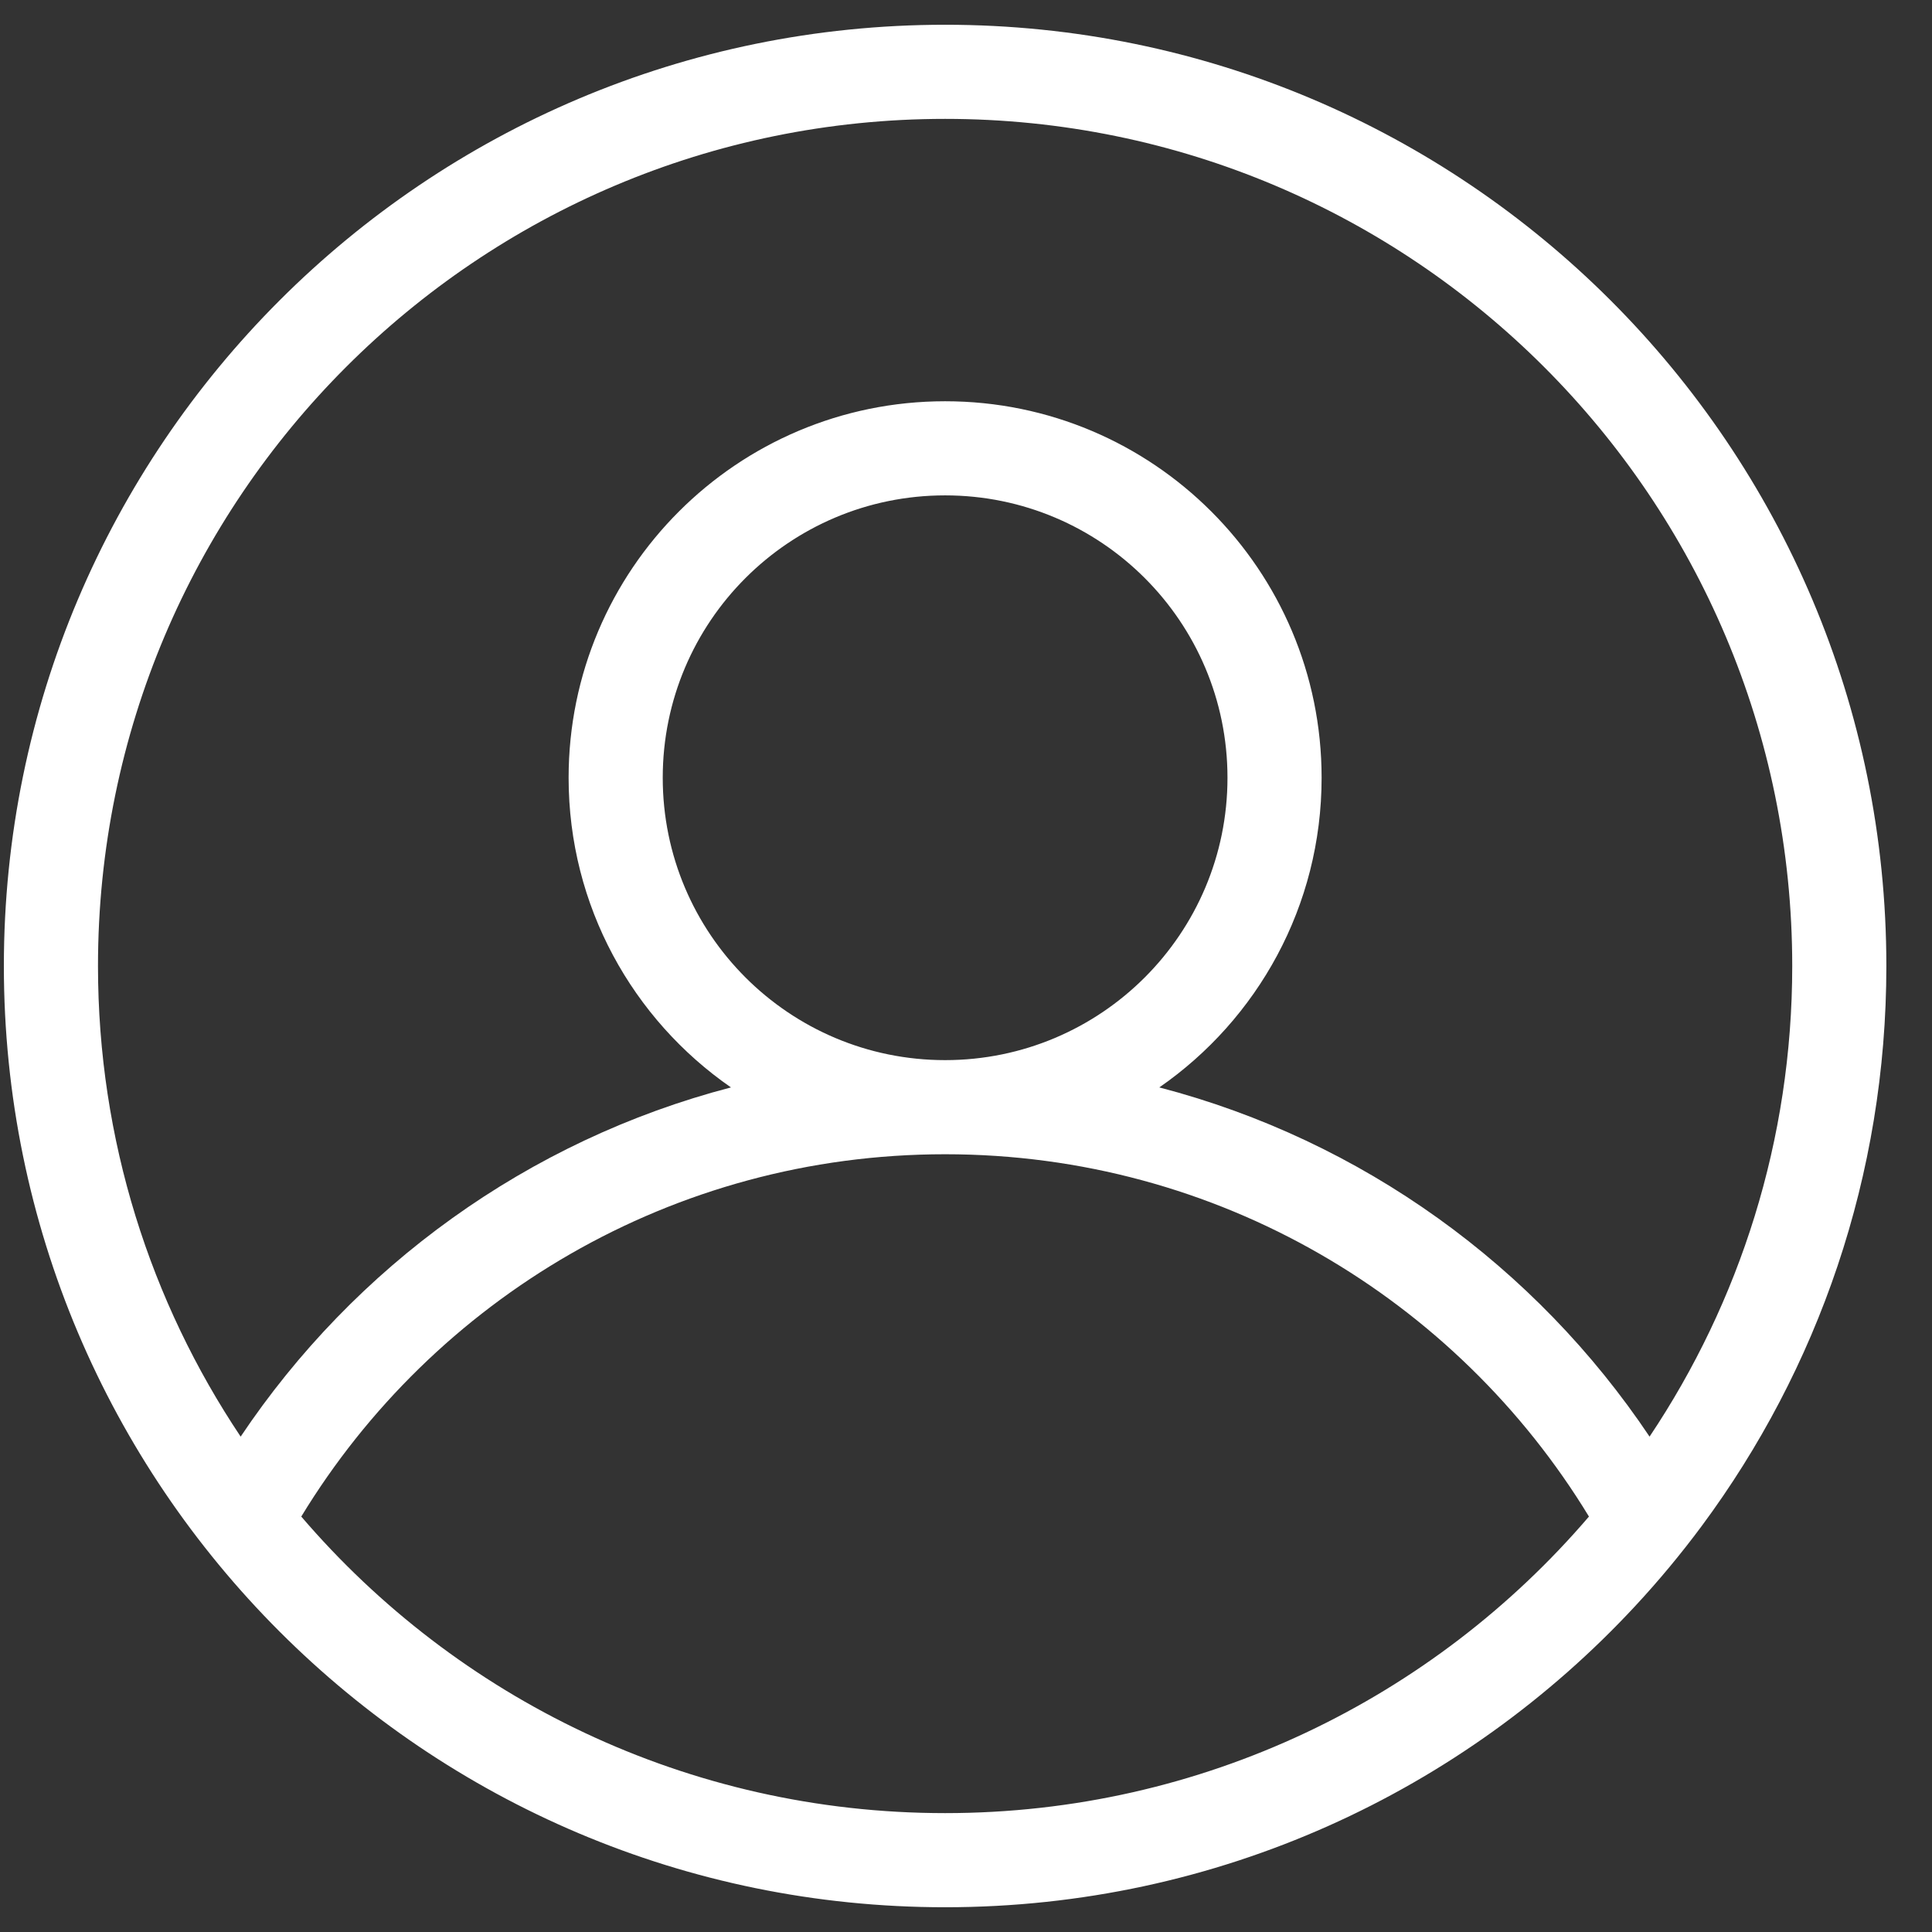 <svg width="32" height="32" viewBox="0 0 32 32" fill="none" xmlns="http://www.w3.org/2000/svg">
<rect x="0" y="0" width="32" height="32" fill="#333333" stroke="none"/>
<g clip-path="url(#clip0_187_26)">
<path fill-rule="evenodd" clip-rule="evenodd" d="M28.187 25.274C30.108 22.682 31.244 19.474 31.244 16C31.244 7.39 24.264 0.41 15.654 0.41C7.044 0.41 0.064 7.39 0.064 16C0.064 24.61 7.044 31.59 15.654 31.59C20.171 31.59 24.24 29.668 27.087 26.598C27.477 26.178 27.844 25.736 28.187 25.274ZM27.322 23.795C28.814 21.565 29.685 18.884 29.685 16C29.685 8.251 23.403 1.969 15.654 1.969C7.905 1.969 1.623 8.251 1.623 16C1.623 18.884 2.494 21.565 3.986 23.795C5.869 20.982 8.742 18.888 12.107 18.011C10.482 16.886 9.418 15.008 9.418 12.882C9.418 9.438 12.21 6.646 15.654 6.646C19.098 6.646 21.89 9.438 21.89 12.882C21.89 15.008 20.826 16.886 19.202 18.011C22.566 18.888 25.439 20.982 27.322 23.795ZM26.318 25.119C24.13 21.521 20.173 19.118 15.654 19.118C11.136 19.118 7.178 21.521 4.99 25.119C7.564 28.125 11.386 30.031 15.654 30.031C19.922 30.031 23.745 28.125 26.318 25.119ZM15.654 17.559C18.237 17.559 20.331 15.465 20.331 12.882C20.331 10.299 18.237 8.205 15.654 8.205C13.071 8.205 10.977 10.299 10.977 12.882C10.977 15.465 13.071 17.559 15.654 17.559Z" fill="white"/>
</g>
<defs>
<clipPath id="clip0_187_26">
<rect width="31.18" height="31.18" fill="white" transform="translate(0.064 0.41)"/>
</clipPath>
</defs>
</svg>
